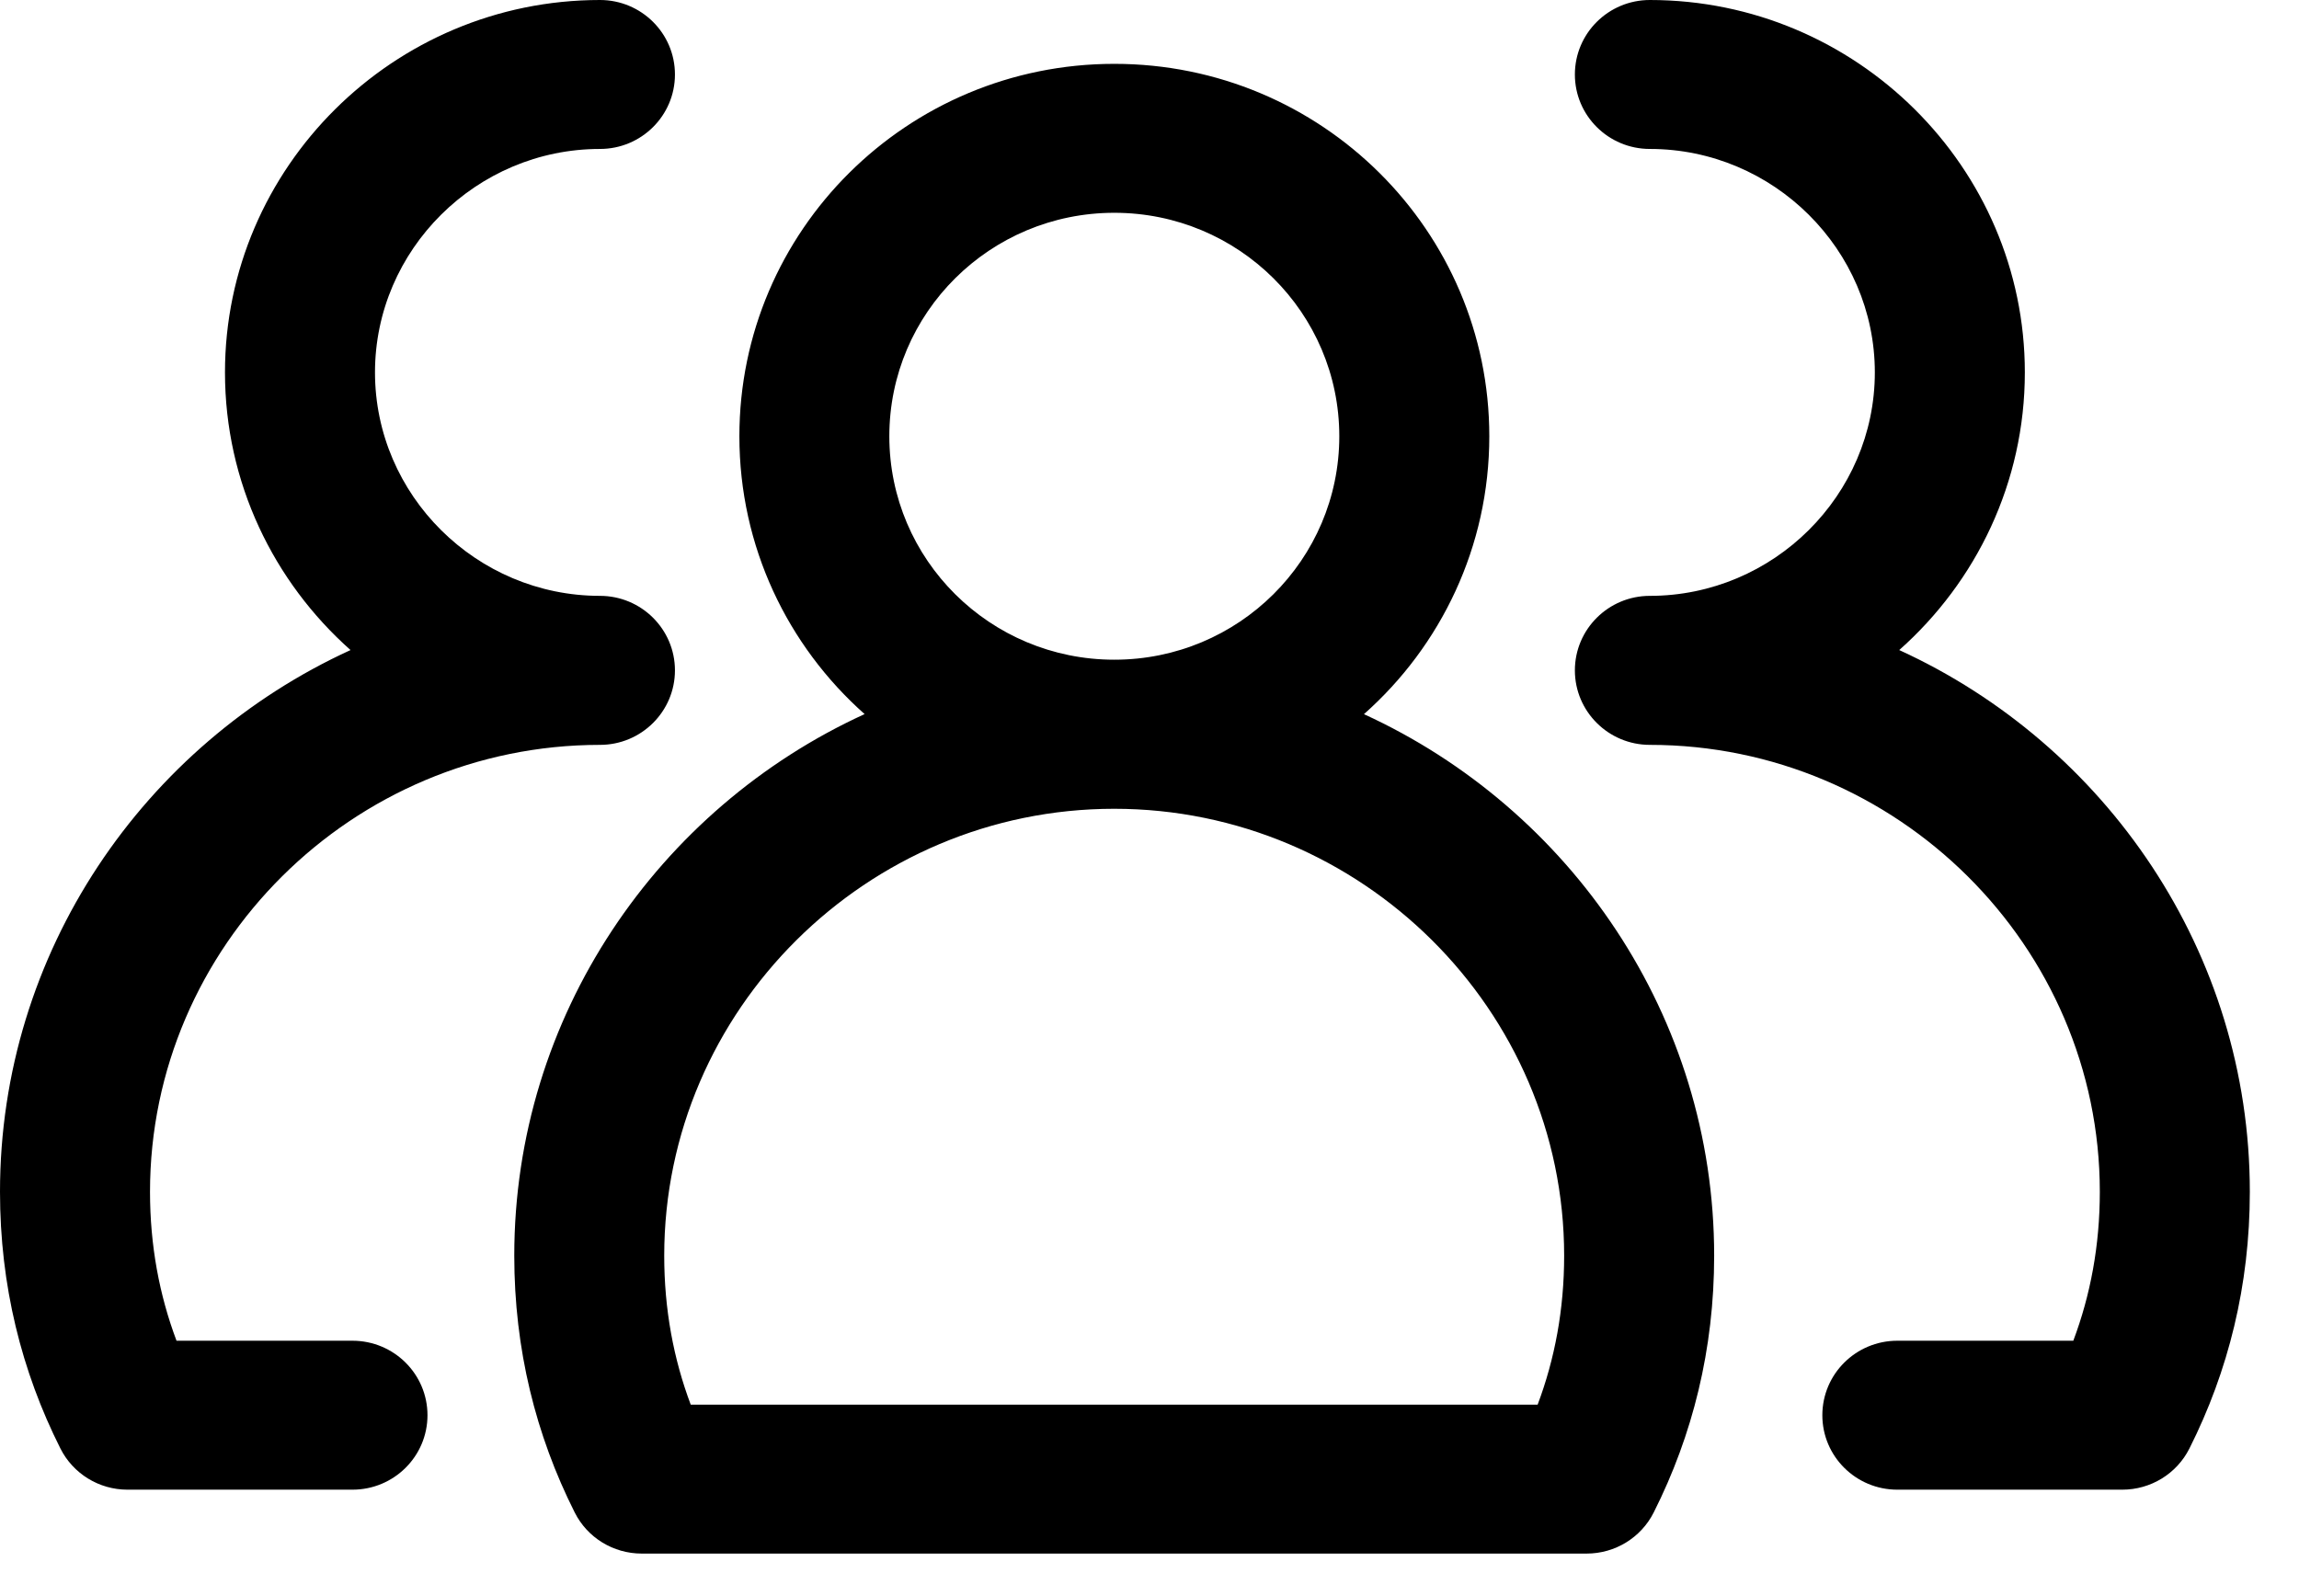 <svg width="36" height="25" viewBox="0 0 36 25" fill="none" xmlns="http://www.w3.org/2000/svg">
<path fill-rule="evenodd" clip-rule="evenodd" d="M9.395 0C10.043 0 10.569 0.522 10.569 1.167C10.569 1.811 10.043 2.333 9.395 2.333C7.46 2.333 5.872 3.911 5.872 5.833C5.872 7.756 7.46 9.333 9.395 9.333C10.043 9.333 10.569 9.856 10.569 10.5C10.569 11.144 10.043 11.667 9.395 11.667C5.522 11.667 2.349 14.819 2.349 18.667C2.349 19.508 2.495 20.284 2.764 21H5.519C6.168 21 6.694 21.522 6.694 22.167C6.694 22.811 6.168 23.333 5.519 23.333H1.996C1.552 23.333 1.145 23.084 0.946 22.688C0.337 21.478 0 20.133 0 18.667C0 14.913 2.257 11.661 5.489 10.182C4.284 9.112 3.523 7.558 3.523 5.833C3.523 2.622 6.163 0 9.395 0ZM24.661 1.167C24.661 0.522 25.187 0 25.835 0C29.067 0 31.707 2.622 31.707 5.833C31.707 7.558 30.946 9.112 29.74 10.182C32.973 11.661 35.23 14.913 35.23 18.667C35.23 20.133 34.893 21.478 34.284 22.688C34.085 23.084 33.678 23.333 33.233 23.333H29.71C29.062 23.333 28.536 22.811 28.536 22.167C28.536 21.522 29.062 21 29.71 21H32.466C32.735 20.284 32.881 19.508 32.881 18.667C32.881 14.819 29.708 11.667 25.835 11.667C25.187 11.667 24.661 11.144 24.661 10.5C24.661 9.856 25.187 9.333 25.835 9.333C27.77 9.333 29.358 7.756 29.358 5.833C29.358 3.911 27.77 2.333 25.835 2.333C25.187 2.333 24.661 1.811 24.661 1.167ZM13.926 6.833C13.926 4.9 15.503 3.333 17.449 3.333C19.395 3.333 20.972 4.9 20.972 6.833C20.972 8.766 19.395 10.333 17.449 10.333C15.503 10.333 13.926 8.766 13.926 6.833ZM17.449 1C14.206 1 11.578 3.612 11.578 6.833C11.578 8.563 12.335 10.117 13.539 11.185C10.307 12.664 8.053 15.915 8.053 19.668C8.053 21.134 8.39 22.479 8.999 23.689C9.197 24.085 9.604 24.334 10.049 24.334H24.845C25.29 24.334 25.697 24.085 25.896 23.689C26.505 22.479 26.842 21.134 26.842 19.668C26.842 15.916 24.588 12.666 21.358 11.186C22.563 10.118 23.321 8.563 23.321 6.833C23.321 3.612 20.692 1 17.449 1ZM10.401 19.668C10.401 15.82 13.575 12.668 17.447 12.668C21.32 12.668 24.493 15.82 24.493 19.668C24.493 20.509 24.347 21.285 24.078 22.001H10.816C10.547 21.285 10.401 20.509 10.401 19.668Z" fill="black"/>
</svg>
